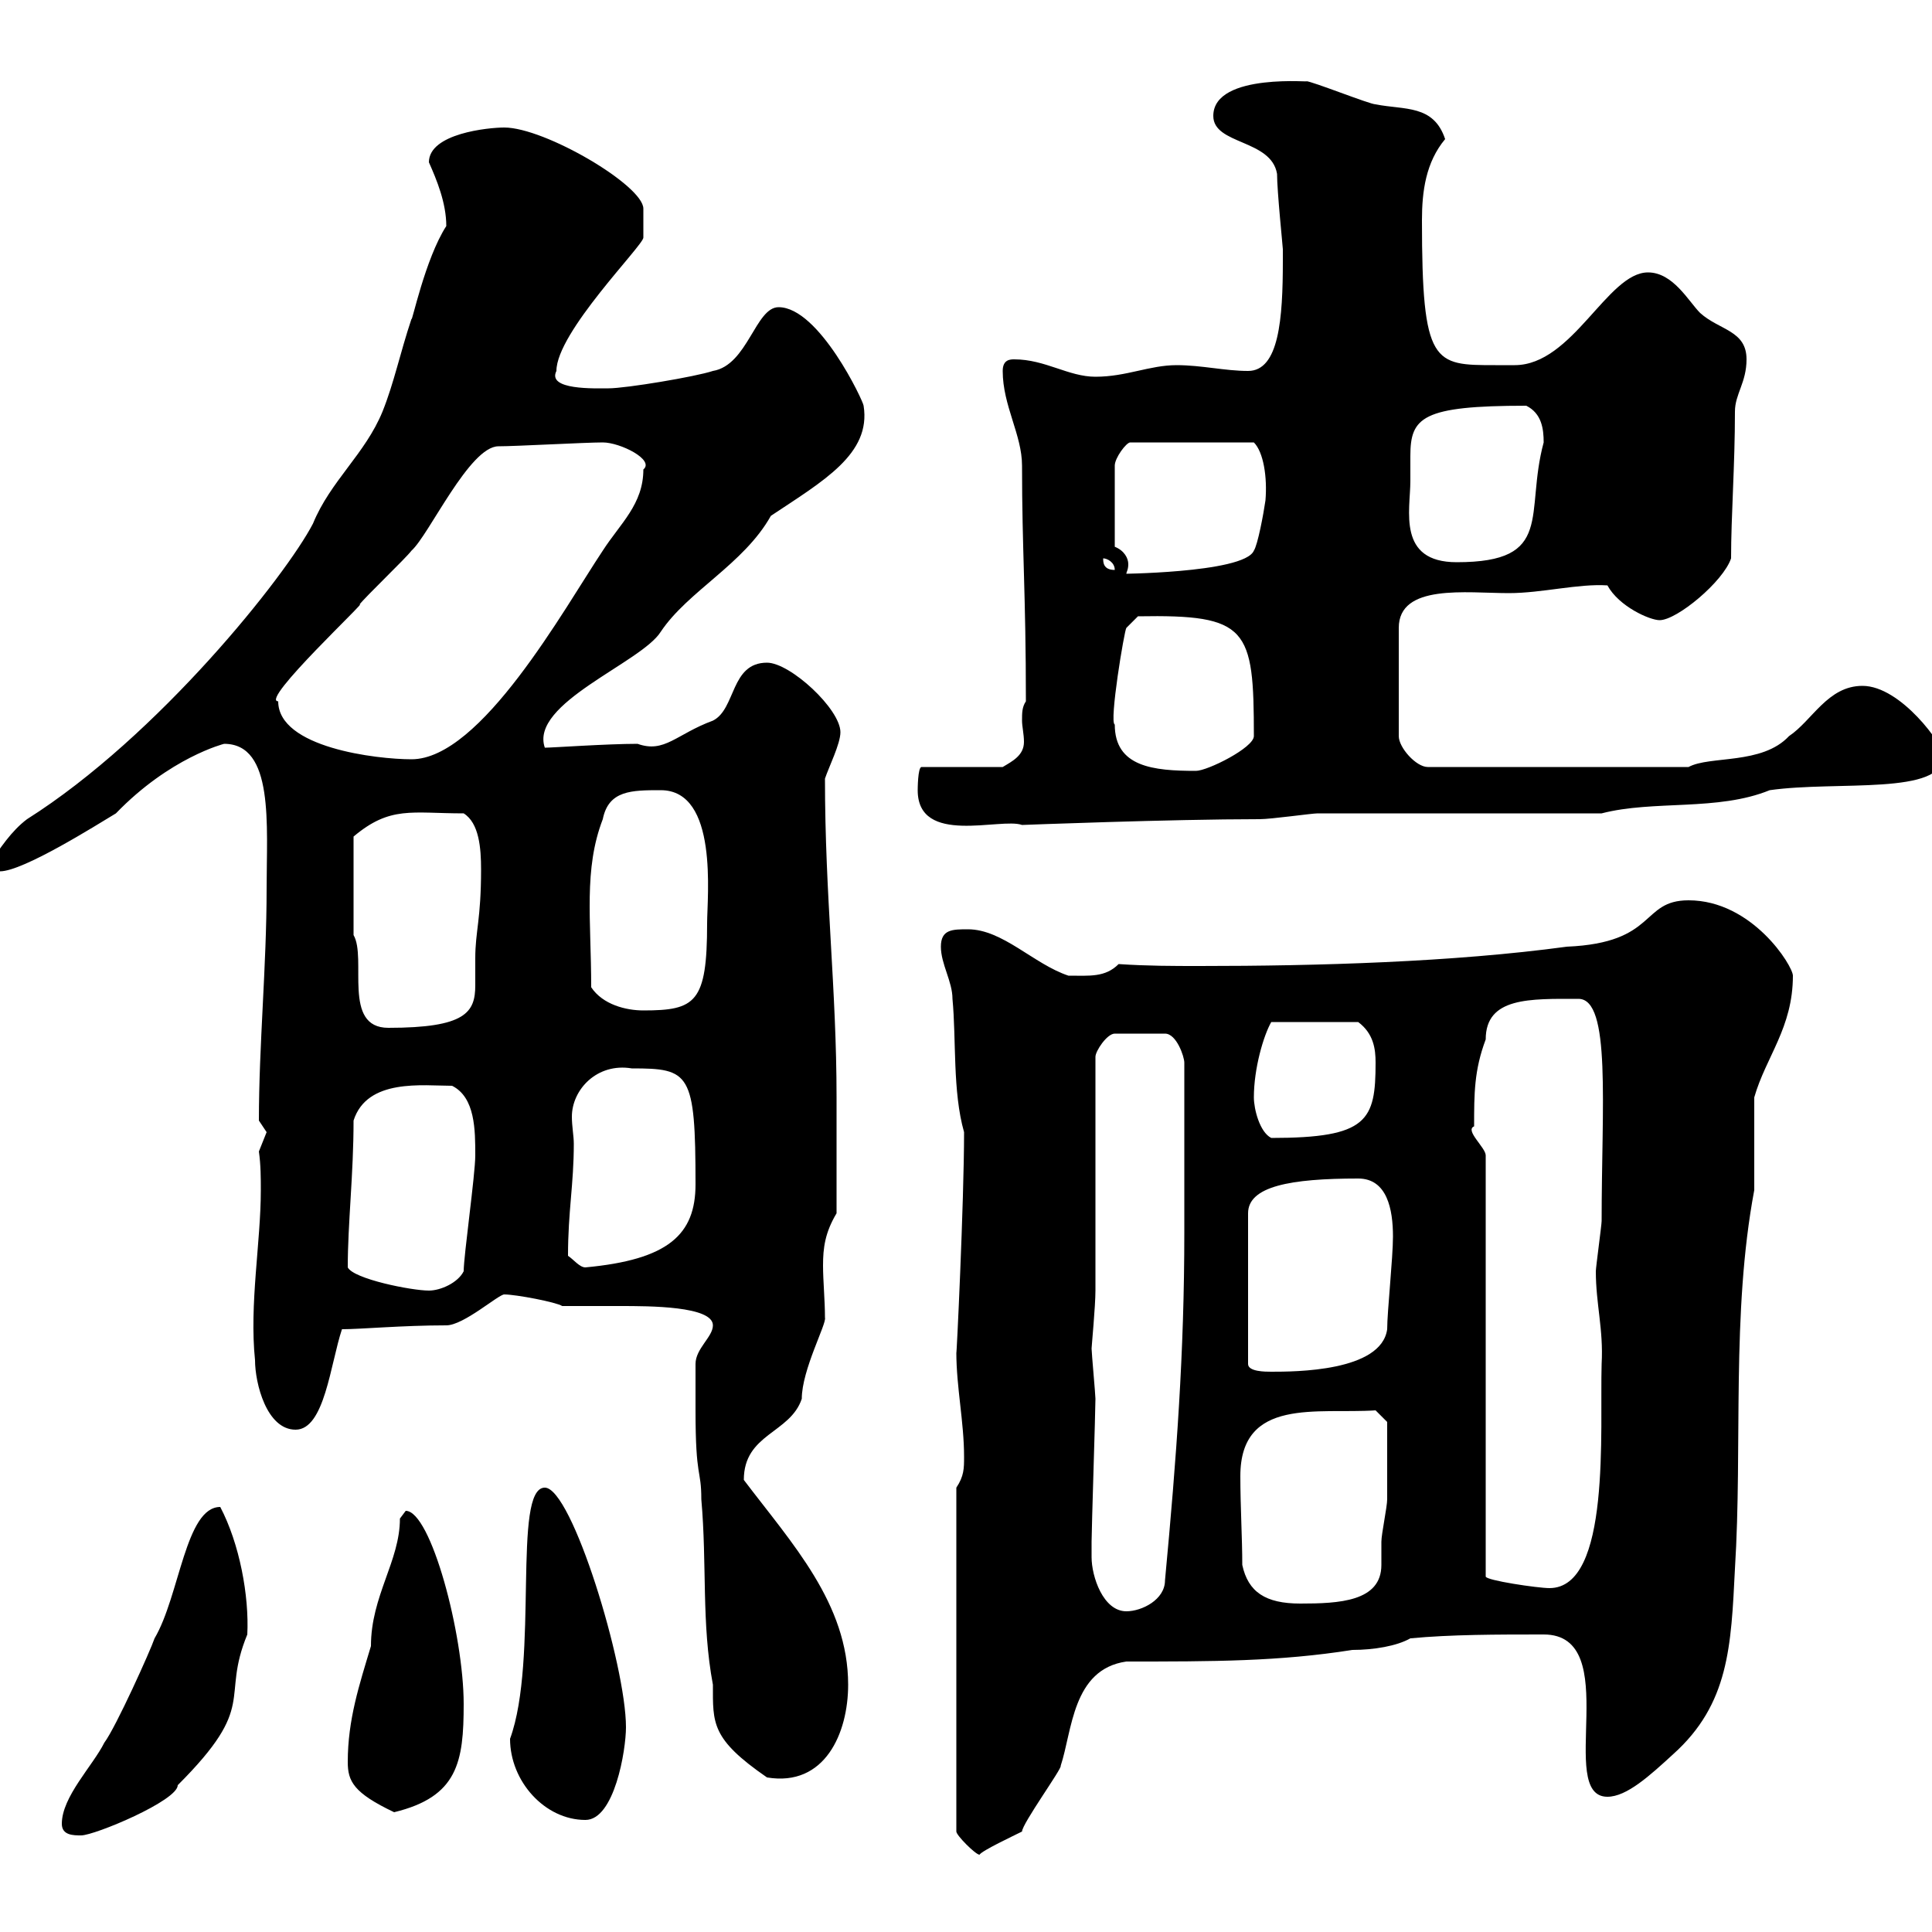<svg xmlns="http://www.w3.org/2000/svg" xmlns:xlink="http://www.w3.org/1999/xlink" width="300" height="300"><path d="M148.50 231L148.50 284.40C148.50 285 151.50 288 152.10 288C152.40 287.40 157.50 285 158.70 284.40C158.70 283.20 165 274.50 164.70 274.20C166.50 268.80 166.50 259.20 174.90 258C188.40 258 198.60 258 210 256.20C213.30 256.20 216.90 255.60 219 254.40C225.30 253.80 232.50 253.80 239.70 253.80C252.30 253.80 241.50 279 249.60 279C252.60 279 256.20 275.70 259.80 272.40C268.50 264.60 268.80 255.60 269.40 243.60C270.60 224.40 268.80 204 272.40 184.80C272.40 183 272.40 172.20 272.40 170.40C274.20 164.10 278.40 159.60 278.40 151.50C278.40 150 272.10 139.80 262.20 139.80C254.70 139.80 257.40 146.40 243.30 147C225.60 149.40 204.60 150 186.30 150C182.10 150 178.20 150 173.70 149.70C171.60 151.80 169.20 151.50 165.90 151.50C160.50 149.70 155.70 144.30 150.30 144.30C147.90 144.30 146.10 144.30 146.10 147C146.10 149.70 147.90 152.40 147.90 155.10C148.50 161.40 147.90 169.50 149.70 175.80C149.70 186.60 148.50 211.50 148.50 210C148.50 215.40 149.70 220.80 149.70 226.20C149.70 228 149.70 229.20 148.50 231ZM9.60 283.20C9.60 285 11.40 285 12.60 285C14.70 285 27.60 279.60 27.60 277.20C40.20 264.60 34.20 264 38.40 253.80C38.70 247.80 37.20 239.70 34.20 234C28.80 234 27.90 247.80 24 254.40C23.40 256.20 18 268.20 16.20 270.60C14.40 274.20 9.60 279 9.60 283.20ZM79.20 270C79.20 276.60 84.60 282.60 90.90 282.60C95.40 282.60 97.20 271.80 97.20 268.20C97.20 258.60 88.80 231 84.60 231C79.50 231 83.70 257.70 79.20 270ZM54 273.60C54 276.60 54.90 278.40 61.20 281.40C71.10 279 72 273.60 72 264.60C72 253.80 66.90 234.60 63 234.60C63 234.60 62.10 235.80 62.10 235.80C62.10 242.40 57.60 247.80 57.60 255.60C55.80 261.60 54 267 54 273.60ZM108 219C108 229.80 108.90 228 108.90 232.80C109.80 243 108.90 252 110.70 261.60C110.70 267.60 110.40 270 119.10 276C128.10 277.50 131.70 269.10 131.70 261.60C131.70 249 123 239.70 115.50 229.80C115.50 222.60 122.70 222.60 124.50 217.20C124.50 212.70 128.40 205.50 128.10 204.60C128.10 201.90 127.80 198.90 127.80 196.50C127.80 193.80 128.10 191.40 129.90 188.40L129.90 170.40C129.90 153.60 128.10 139.20 128.10 120.90C128.70 119.10 130.50 115.50 130.50 113.70C130.50 110.10 122.70 102.90 119.10 102.90C113.40 102.90 114.30 110.10 110.70 111.90C105 114 103.20 117 99 115.50C94.20 115.50 85.80 116.10 84.60 116.10C82.20 109.20 99.60 102.90 102.60 98.10C106.80 91.80 115.50 87.60 119.70 80.10C127.80 74.70 135.30 70.50 134.10 63C134.10 62.40 127.20 47.70 120.90 47.70C117.30 47.70 116.10 56.70 110.70 57.60C108 58.50 97.20 60.30 94.50 60.30C92.40 60.30 84.90 60.60 86.40 57.60C86.40 51.60 99.90 38.10 99.90 36.90C99.90 36.60 99.90 33 99.90 32.40C99.90 28.80 84.60 19.80 78.30 19.80C75.90 19.80 66.60 20.70 66.60 25.20C67.80 27.90 69.30 31.50 69.30 35.10C66 40.20 63.90 50.40 63.90 49.50C62.10 54.90 61.20 59.40 59.40 63.90C56.70 70.50 51.30 74.70 48.60 81.30C44.40 89.40 24.60 114.30 4.20 127.20C1.80 129 0 131.70-1.80 134.40C-1.80 135.30 0 135.30 0 135.30C3.60 135.30 15 128.10 18 126.30C26.40 117.60 34.80 115.50 34.80 115.50C42.60 115.50 41.40 128.10 41.40 138C41.40 150 40.20 162.30 40.20 174C40.20 174 41.40 175.80 41.40 175.80C41.40 175.80 40.20 178.80 40.20 178.80C40.50 180.90 40.50 183 40.50 184.80C40.50 192.90 38.70 202.50 39.60 211.20C39.60 214.80 41.40 222 45.90 222C50.40 222 51.30 211.80 53.10 206.40C56.10 206.40 62.40 205.80 69.30 205.80C72 205.80 77.40 201 78.30 201C80.10 201 86.40 202.20 87.30 202.80C90 202.80 93 202.80 96.30 202.80C100.80 202.80 110.70 202.80 110.70 205.80C110.70 207.60 108 209.40 108 211.80C108 213 108 218.40 108 219ZM169.50 241.80C169.50 241.20 169.50 239.40 169.50 239.40C169.50 237.60 170.10 219 170.10 217.20C170.10 216.60 169.50 210 169.50 209.40C169.50 209.10 170.10 202.80 170.10 200.40L170.10 164.10C170.10 163.20 171.90 160.50 173.10 160.50L180.90 160.50C182.70 160.50 183.90 164.10 183.90 165L183.90 191.40C183.90 210 182.70 226.20 180.90 245.40C180.90 248.40 177.30 250.20 174.90 250.20C171.30 250.20 169.50 244.80 169.50 241.80ZM192.90 243C192.90 238.80 192.60 234 192.60 229.20C192.60 216.90 204.60 219.60 213.60 219L215.40 220.80C215.40 223.20 215.40 229.50 215.40 232.80C215.40 234 214.50 238.20 214.50 239.40C214.50 240.60 214.50 241.80 214.50 243C214.50 248.70 207.90 249 201.90 249C196.50 249 193.80 247.20 192.90 243ZM230.70 179.40C230.70 178.20 227.40 175.50 228.90 174.90C228.90 169.80 228.90 166.20 230.70 161.40C230.70 154.80 237.60 155.10 245.10 155.10C250.20 155.10 248.70 171.60 248.70 189.60C248.70 190.20 247.80 196.80 247.80 197.40C247.80 202.50 249 206.40 248.70 211.80C248.40 222 250.20 246.60 240.60 246.60C238.80 246.60 230.70 245.40 230.70 244.80ZM210.90 183C215.40 183 216.30 187.80 216.30 192C216.30 195.30 215.40 203.70 215.40 206.40C214.50 213 201 213 197.40 213C196.50 213 193.80 213 193.80 211.80L193.80 188.40C193.80 184.20 200.40 183 210.90 183ZM54 196.80C54 189.90 54.90 182.40 54.90 174C57 167.40 65.70 168.60 70.20 168.60C73.80 170.40 73.80 175.50 73.80 179.40C73.80 182.40 72 195 72 197.40C71.10 199.20 68.40 200.40 66.60 200.40C63.90 200.40 54.90 198.60 54 196.80ZM88.20 195C88.20 188.10 89.10 183.90 89.10 177.60C89.10 176.40 88.80 174.90 88.80 173.40C88.80 169.20 92.70 165 98.10 165.90C107.10 165.90 108 166.50 108 183.90C108 191.70 103.80 195.60 90.90 196.80C90 196.80 89.10 195.60 88.20 195ZM194.70 170.40C194.70 165.90 196.20 160.80 197.40 158.70L210.90 158.70C213.30 160.50 213.60 162.90 213.60 165C213.60 174 212.40 176.70 197.40 176.70C195.60 175.80 194.70 172.20 194.70 170.40ZM54.90 145.20L54.90 129.90C60.60 125.10 63.90 126.30 72 126.30C74.40 127.80 74.70 131.70 74.70 135C74.70 142.80 73.80 144.60 73.80 148.80C73.80 150 73.80 151.50 73.80 153C73.80 157.20 72.30 159.60 60.30 159.60C53.10 159.60 57 148.80 54.90 145.20ZM91.80 153.30C91.80 142.80 90.60 135 93.60 127.20C94.50 122.70 98.10 122.70 102.60 122.70C111.60 122.70 109.80 139.20 109.80 143.40C109.80 155.70 108 156.90 99.90 156.90C97.20 156.90 93.60 156 91.80 153.30ZM142.50 122.70C142.50 131.40 155.40 126.90 158.70 128.10C158.70 128.10 181.80 127.20 195.60 127.20C197.40 127.20 203.70 126.30 204.60 126.30L248.70 126.30C256.80 124.20 266.70 126 274.80 122.70C285.30 121.20 301.80 123.60 301.80 117.30C301.80 115.80 295.20 106.50 289.20 106.50C283.80 106.50 281.40 111.90 277.80 114.30C273.60 118.80 265.50 117.30 262.20 119.10L221.70 119.10C219.90 119.10 217.20 116.10 217.20 114.30L217.20 97.50C217.20 90.60 227.70 92.10 234.30 92.10C239.40 92.10 245.10 90.60 249.60 90.90C251.40 94.20 256.20 96.30 257.70 96.30C260.40 96.30 267.60 90.30 268.80 86.70C268.80 80.10 269.40 72.30 269.40 63.90C269.40 61.20 271.20 59.40 271.20 55.80C271.20 51.30 267 51.30 264 48.60C262.20 46.80 259.80 42.30 255.90 42.30C249.60 42.30 244.20 56.70 235.20 56.70C234.30 56.70 233.10 56.70 232.20 56.70C222.60 56.70 220.80 56.70 220.80 34.20C220.80 29.70 221.40 25.20 224.40 21.60C222.60 16.20 218.10 17.10 213.60 16.20C212.70 16.20 203.70 12.60 202.80 12.60C204.60 12.90 188.40 11.10 188.40 18C188.40 22.50 197.40 21.60 198.30 27C198.30 29.70 199.20 38.40 199.20 38.70C199.20 38.70 199.20 40.50 199.20 40.50C199.20 49.50 198.60 57.60 193.80 57.60C190.20 57.60 186.60 56.70 182.70 56.70C178.50 56.70 174.90 58.50 170.10 58.50C165.90 58.50 162.30 55.80 157.50 55.80C156.90 55.80 155.70 55.80 155.70 57.60C155.70 63 158.70 67.50 158.70 72.30C158.70 85.50 159.30 92.10 159.30 108.90C158.70 109.80 158.70 110.70 158.70 111.90C158.70 112.80 159 114 159 115.20C159 117.30 157.20 118.20 155.70 119.10L143.10 119.10C142.50 119.10 142.50 122.70 142.50 122.70ZM173.10 112.50C172.20 112.20 174.60 97.80 174.90 97.50L176.70 95.70C193.80 95.40 194.70 97.50 194.70 114.30C194.70 116.10 187.50 119.70 185.70 119.70C179.10 119.70 173.10 119.10 173.10 112.50ZM43.20 108.90C40.20 108.90 57.60 92.70 55.80 93.90C56.70 92.70 63 86.70 63.90 85.50C66.60 83.10 72.90 69.30 77.40 69.30C80.10 69.30 90.90 68.70 93.60 68.70C96.30 68.70 101.70 71.40 99.90 72.90C99.90 78.30 96.30 81.30 93.60 85.50C87.60 94.50 74.70 117.90 63.90 117.90C58.50 117.90 43.20 116.10 43.20 108.90ZM173.10 84.90L173.10 72.30C173.10 71.10 174.90 68.70 175.50 68.70L194.70 68.70C196.20 70.20 196.80 74.10 196.50 77.70C196.20 79.80 195.30 84.60 194.70 85.50C193.20 89.10 172.20 89.10 174.90 89.10C174.90 88.80 175.20 88.50 175.20 87.60C175.20 86.70 174.60 85.50 173.10 84.90ZM171.30 86.70C171.90 86.70 173.10 87.30 173.10 88.50C171.30 88.50 171.30 87.30 171.30 86.70ZM219 74.70C219 73.20 219 72 219 70.80C219 64.80 220.80 63 237 63C239.40 64.20 239.70 66.60 239.70 68.70C236.70 79.80 241.50 87.30 226.20 87.30C216.90 87.30 219 79.20 219 74.70Z"/></svg>